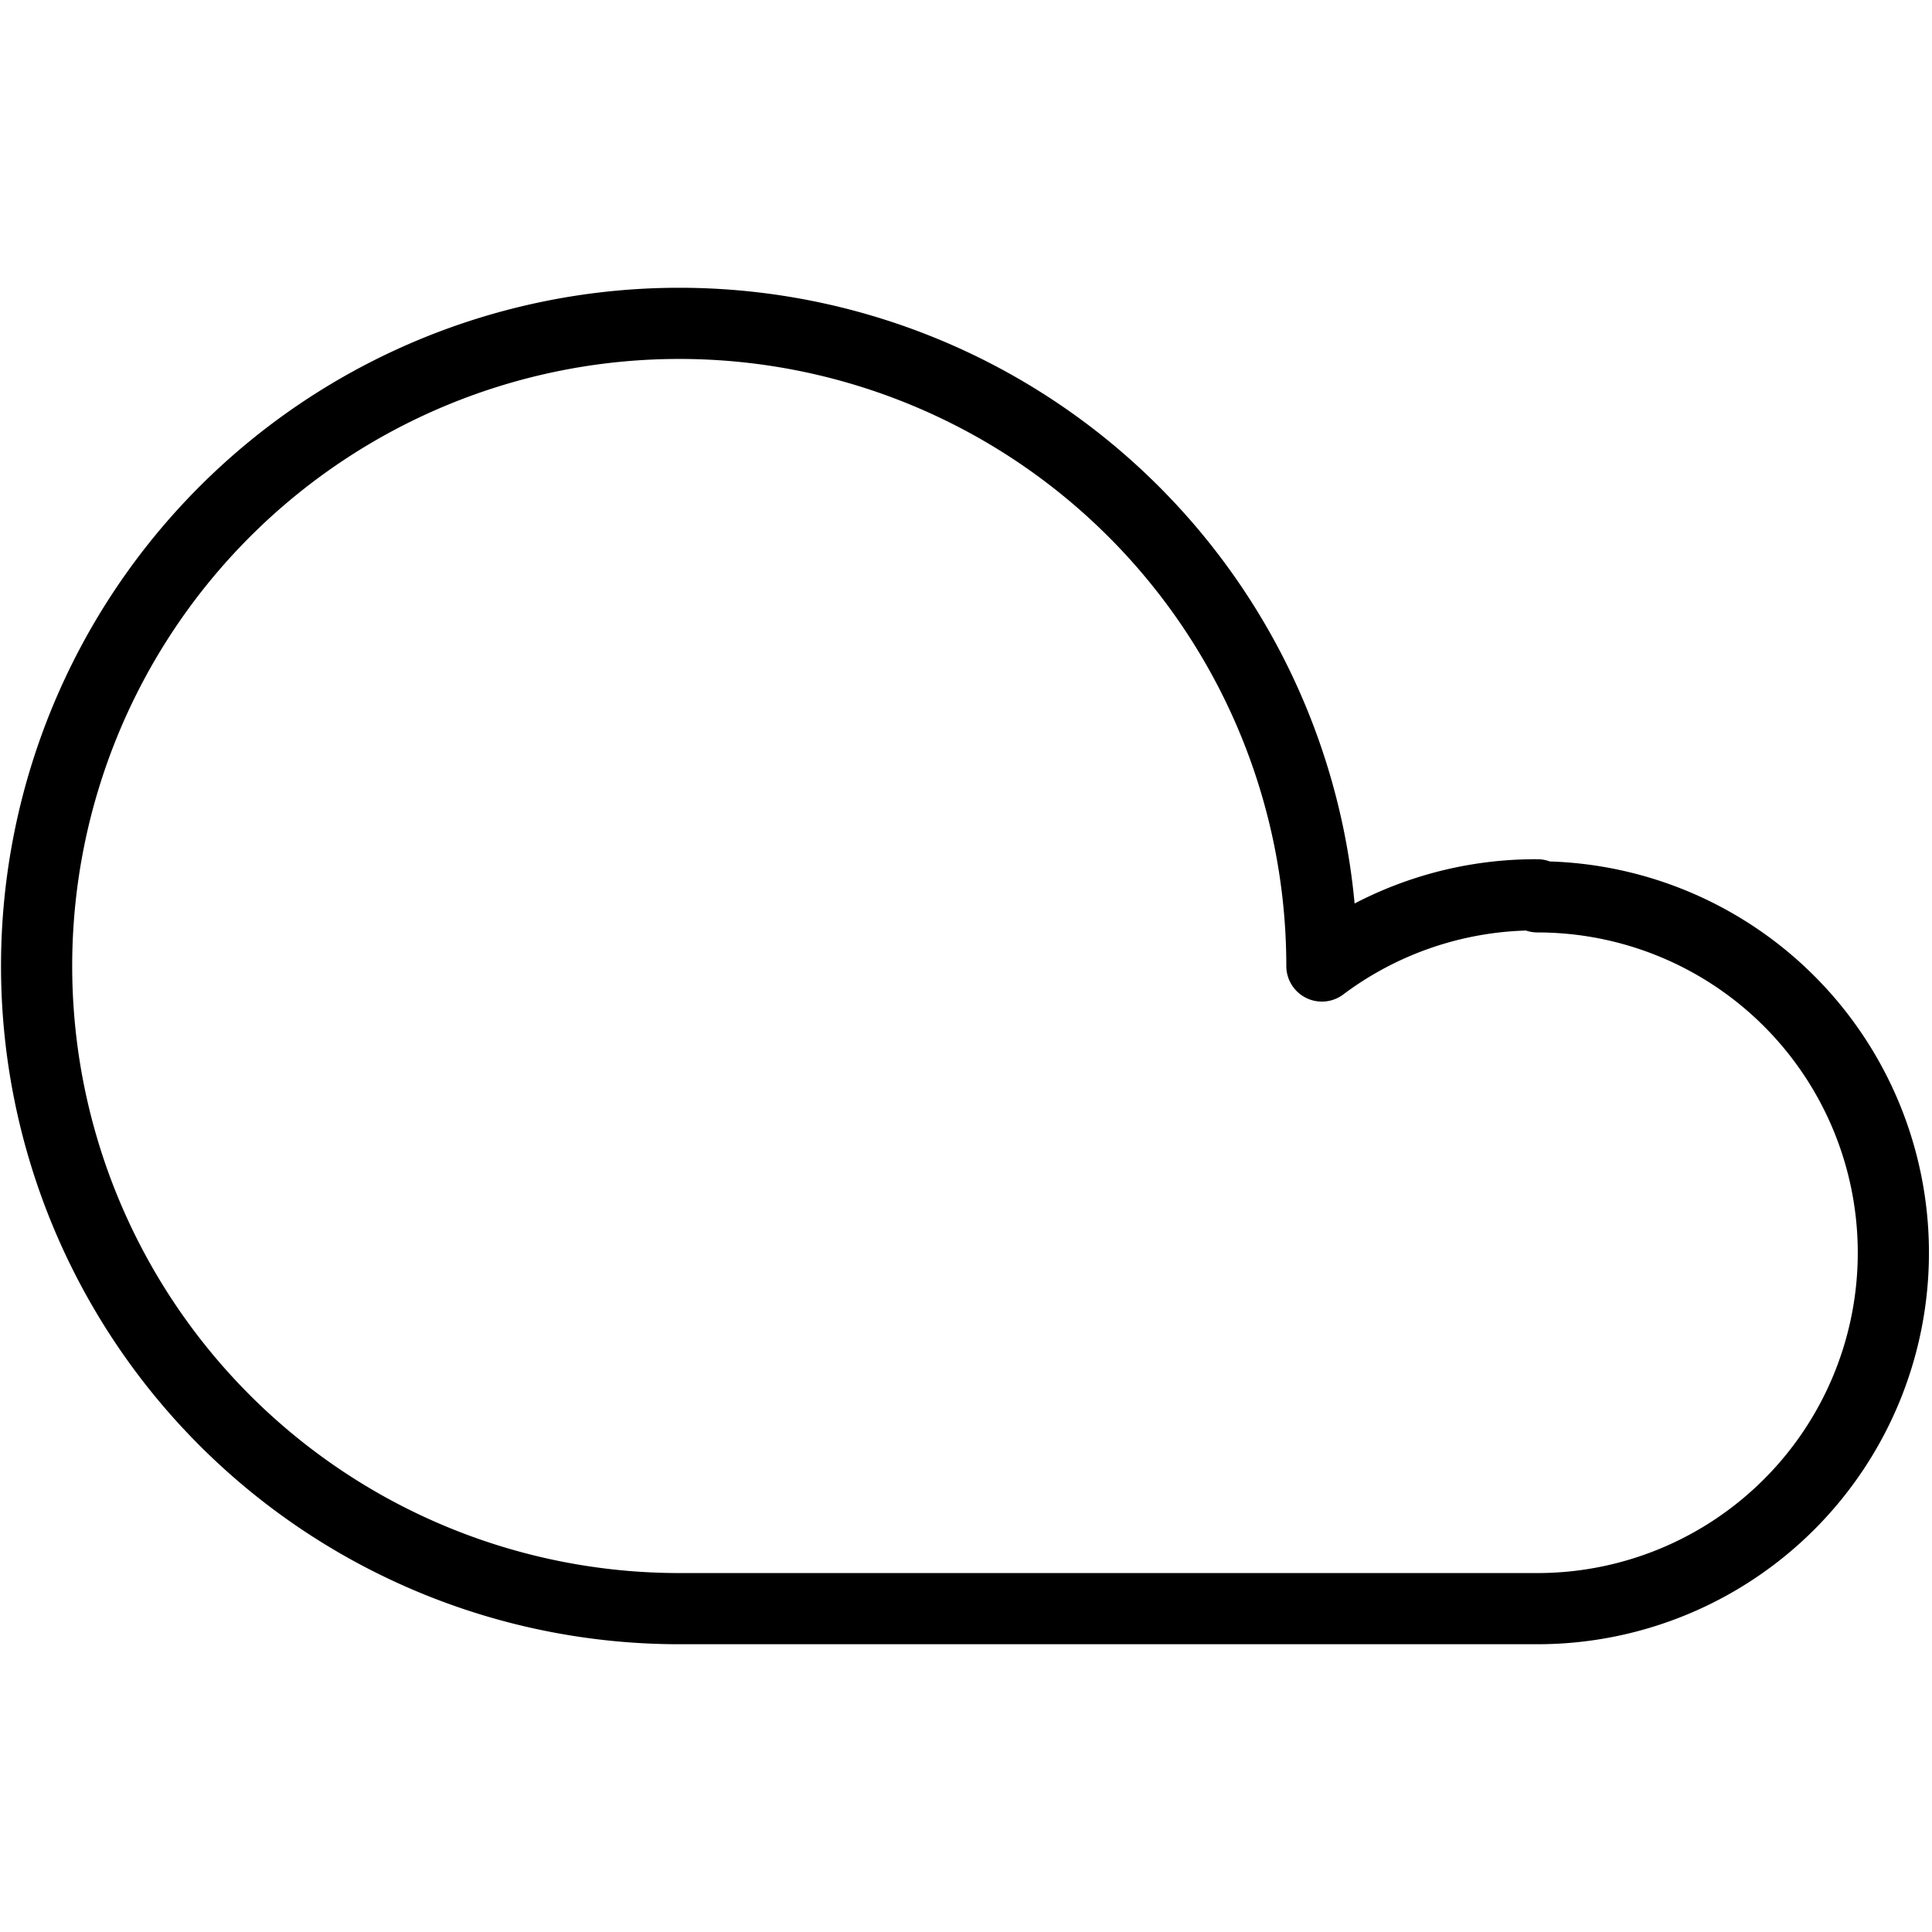 <svg id="Layer_1" data-name="Layer 1" xmlns="http://www.w3.org/2000/svg" viewBox="0 0 38 38"><defs><style>.cls-1,.cls-2{fill:none;}.cls-1{stroke:#000;stroke-linecap:round;stroke-linejoin:round;stroke-width:1.4px;}</style></defs><path class="cls-1" d="M30.24,17.6A7,7,0,0,0,26,19h0A12.64,12.64,0,1,0,13.36,31.64H30.24a7,7,0,1,0,0-14Z"/><rect class="cls-2" width="38" height="38"/></svg>